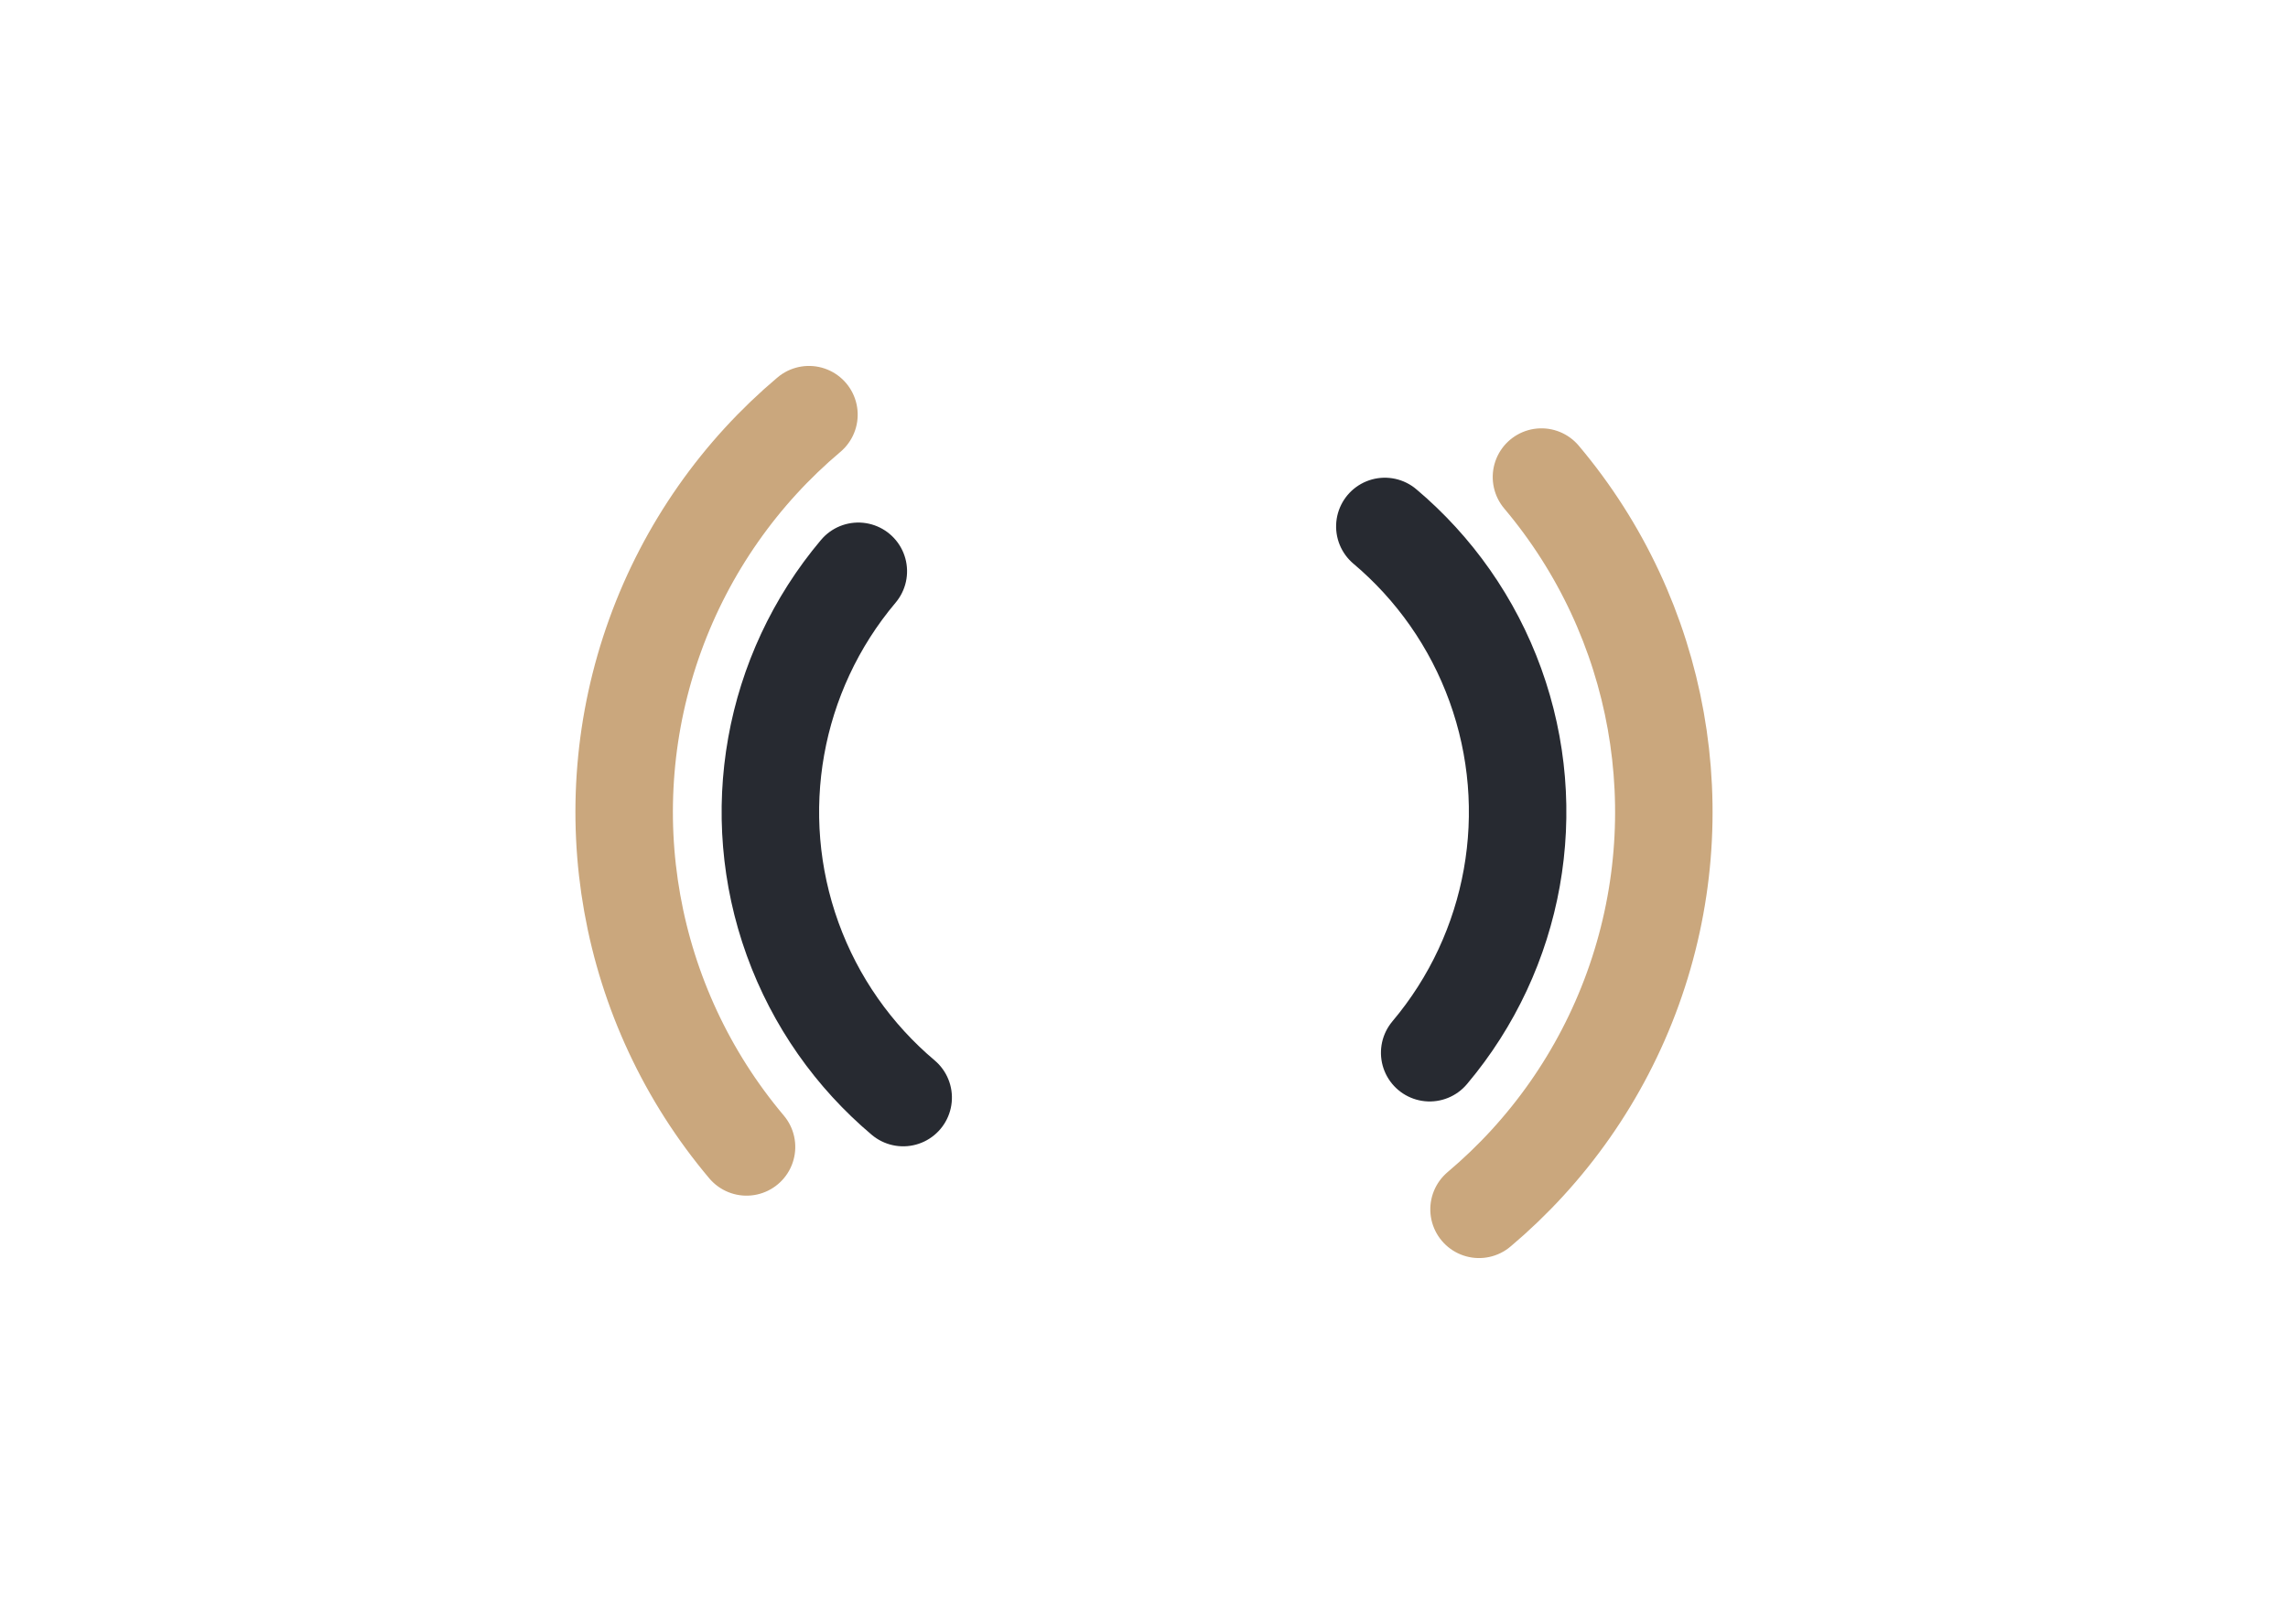 <?xml version="1.0" encoding="utf-8"?>
<svg xmlns="http://www.w3.org/2000/svg" xmlns:xlink="http://www.w3.org/1999/xlink" style="margin: auto; background: rgb(255, 255, 255); display: block; shape-rendering: auto;" width="600px" height="426px" viewBox="0 0 100 100" preserveAspectRatio="xMidYMid">
      
    <circle stroke="#caa77d" id="firstCircle" cx="50" cy="50" r="32"  stroke-width="6"  stroke-dasharray="50.265 50.265" fill="none" stroke-linecap="round" transform="rotate(319.871 50 50)">
        <animateTransform attributeName="transform" type="rotate" dur="1s" repeatCount="indefinite" keyTimes="0;1" values="0 50 50;360 50 50"></animateTransform>
    </circle>

    <circle stroke="#272a31" cx="50" cy="50" r="23" stroke-width="6"  stroke-dasharray="36.128 36.128" stroke-dashoffset="36.128" fill="none" stroke-linecap="round" transform="rotate(-319.871 50 50)">
        <animateTransform attributeName="transform" type="rotate" dur="1s" repeatCount="indefinite" keyTimes="0;1" values="0 50 50;-360 50 50"></animateTransform>
    </circle>

</svg>